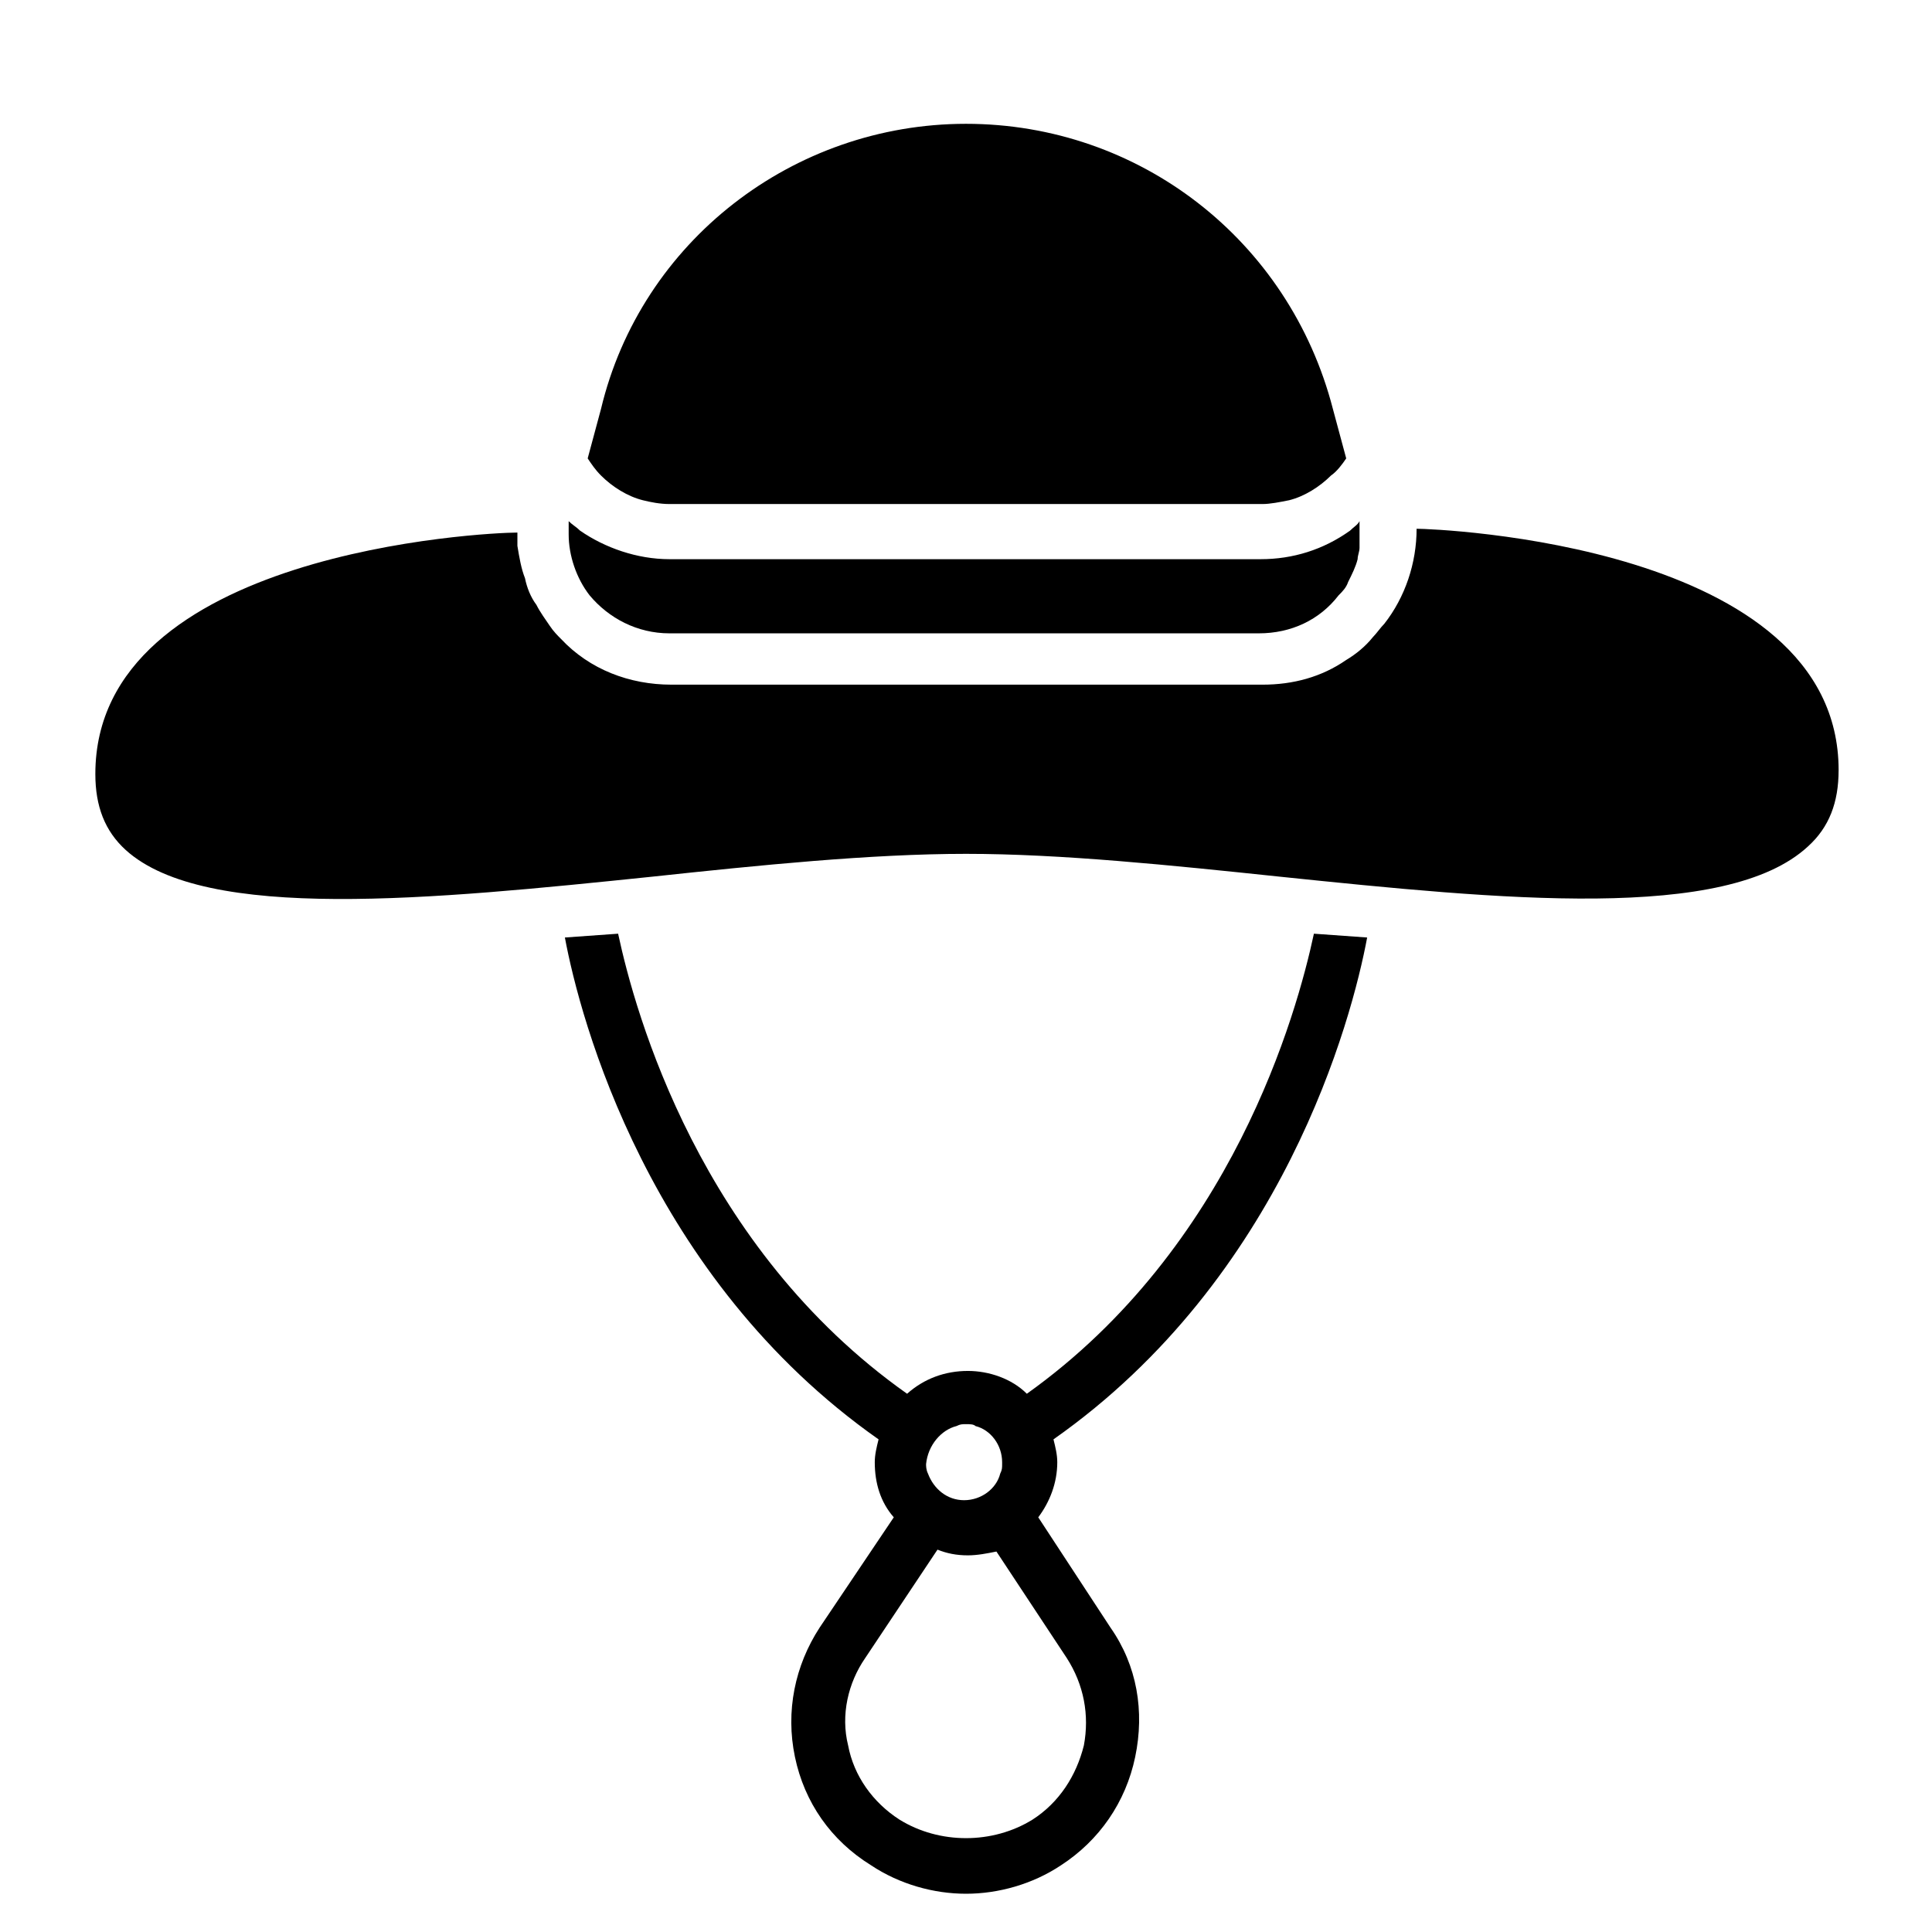 <?xml version="1.0" encoding="UTF-8"?>
<!-- Uploaded to: ICON Repo, www.svgrepo.com, Generator: ICON Repo Mixer Tools -->
<svg fill="#000000" width="800px" height="800px" version="1.1" viewBox="144 144 512 512" xmlns="http://www.w3.org/2000/svg">
 <g>
  <path d="m426.7 583.39c4.535 7.055 6.047 15.113 4.535 23.176-2.016 8.059-6.551 15.113-13.602 19.648-10.578 6.551-24.688 6.551-35.266 0-7.055-4.535-12.094-11.59-13.605-19.652-2.016-8.062 0-16.625 4.535-23.176l19.145-28.715c2.519 1.008 5.039 1.512 8.062 1.512 2.519 0 5.039-0.504 7.559-1.008zm-37.281-51.391c0.504-5.039 4.031-9.07 8.062-10.078 1.008-0.504 1.512-0.504 2.519-0.504s2.016 0 2.519 0.504c4.031 1.008 7.055 5.039 7.055 9.57v0.504c0 1.008 0 1.512-0.504 2.519-1.008 4.031-5.039 7.055-9.57 7.055-4.539 0.004-8.066-3.019-9.578-7.051-0.504-1.008-0.504-2.016-0.504-2.519zm102.78-140.56c-4.535 21.16-21.664 83.129-76.074 121.92-4.031-4.031-10.078-6.047-15.617-6.047-6.047 0-11.586 2.016-16.121 6.047-54.918-38.793-72.047-100.76-76.582-121.92l-14.105 1.008c4.031 21.664 22.168 90.184 83.129 133-0.504 2.016-1.008 4.031-1.008 6.047 0 5.543 1.512 10.582 5.039 14.609l-19.648 29.223c-6.551 10.074-9.07 22.168-6.551 34.258 2.519 12.094 9.57 22.168 20.152 28.719 7.559 5.039 16.625 7.559 25.191 7.559s17.633-2.519 25.191-7.559c10.074-6.551 17.129-16.625 19.645-28.719 2.519-12.09 0.504-24.184-6.551-34.258l-19.141-29.223c3.023-4.031 5.039-9.07 5.039-14.609 0-2.016-0.504-4.031-1.008-6.047 60.961-42.824 79.098-111.34 83.129-133z"/>
  <path d="m631.25 348.11c0 8.566-2.519 15.113-8.062 20.152-21.66 20.152-81.613 14.105-140.05 8.062-28.719-3.023-57.941-6.047-83.129-6.047-25.191 0-54.914 3.023-83.129 6.047-58.441 6.043-118.39 12.09-139.55-7.055-5.543-5.039-8.062-11.586-8.062-20.152 0-58.945 103.28-63.984 111.85-63.984v3.527c0.5 3.023 1.004 6.047 2.012 8.566 0.504 2.519 1.512 5.039 3.023 7.055 1.008 2.016 2.519 4.031 3.527 5.543 1.008 1.512 2.016 2.519 3.023 3.527 7.559 8.062 18.137 12.09 29.223 12.09h156.68c8.062 0 15.617-2.016 22.168-6.551 2.519-1.512 5.039-3.527 7.055-6.047 1.004-1.008 2.012-2.519 3.019-3.527 5.543-7.055 8.566-16.121 8.566-25.191 5.039 0 111.84 4.031 111.84 63.984z"/>
  <path d="m504.29 282.11v7.055c0 1.008-0.504 2.016-0.504 3.023-0.504 2.016-1.512 4.031-2.519 6.047-0.504 1.512-1.512 2.519-2.519 3.527-5.039 6.551-12.594 10.078-21.16 10.078h-156.18c-8.566 0-16.121-4.031-21.16-10.078-3.527-4.535-5.543-10.582-5.543-16.125v-1.008-2.519c1.008 1.008 2.016 1.512 3.023 2.519 6.551 4.535 15.113 7.559 23.68 7.559h156.68c8.566 0 16.625-2.519 23.68-7.559 1.008-1.008 2.012-1.512 2.519-2.519z"/>
  <path d="m500.76 265.48c-1.008 1.512-2.519 3.527-4.031 4.535-3.023 3.023-7.055 5.543-11.086 6.551-2.519 0.504-5.039 1.008-7.055 1.008h-157.18c-2.519 0-5.039-0.504-7.055-1.008-4.031-1.008-8.062-3.527-11.082-6.551-1.512-1.512-2.519-3.023-3.527-4.535l3.527-13.098c10.582-44.336 50.887-75.57 96.73-75.57 45.848 0 85.648 30.73 97.234 75.57z"/>
 </g>
</svg>
